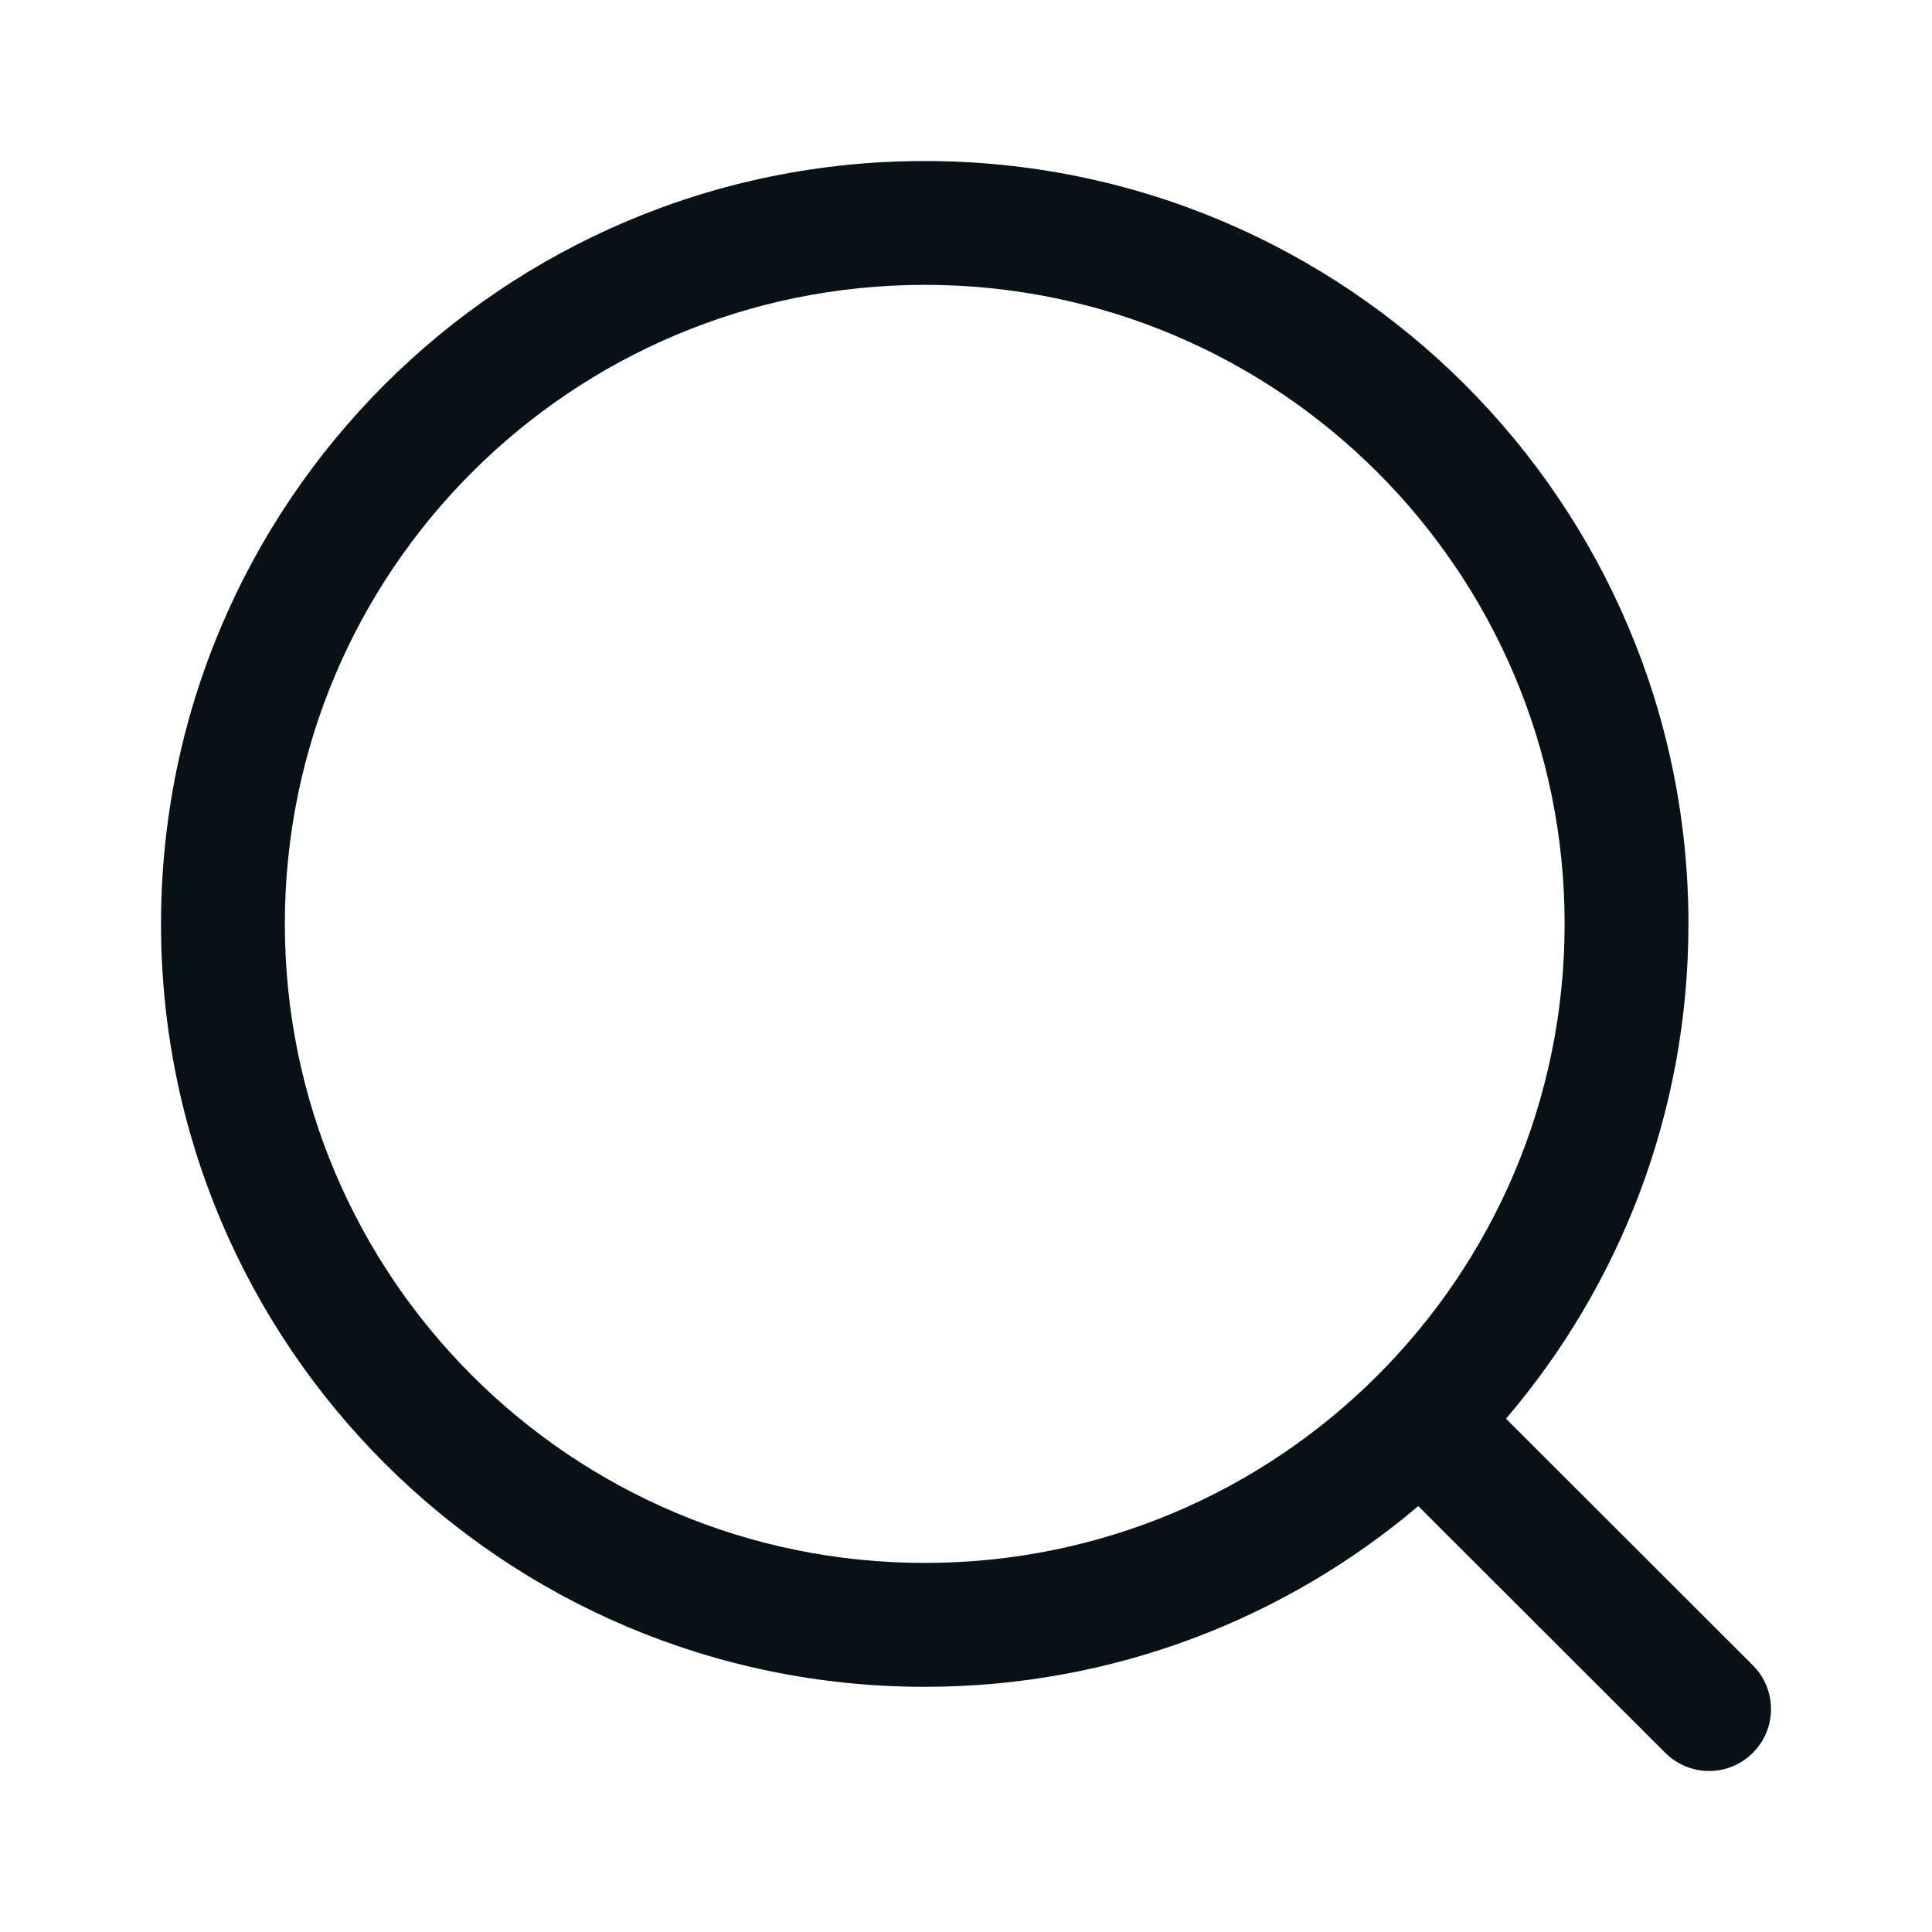 <svg width="32" height="32" viewBox="0 0 32 32" fill="none" xmlns="http://www.w3.org/2000/svg">
<path fill-rule="evenodd" clip-rule="evenodd" d="M15.316 4.718C9.462 4.718 4.718 9.458 4.718 15.303C4.718 21.147 9.462 25.887 15.316 25.887C18.237 25.887 20.88 24.709 22.798 22.8C24.724 20.882 25.915 18.232 25.915 15.303C25.915 9.458 21.171 4.718 15.316 4.718ZM2.667 15.303C2.667 8.323 8.331 2.667 15.316 2.667C22.301 2.667 27.966 8.323 27.966 15.303C27.966 18.43 26.828 21.293 24.944 23.498L29.032 27.582C29.433 27.982 29.434 28.632 29.033 29.032C28.633 29.433 27.984 29.433 27.583 29.033L23.491 24.946C21.287 26.812 18.432 27.939 15.316 27.939C8.331 27.939 2.667 22.282 2.667 15.303Z" fill="#081115"/>
</svg>
